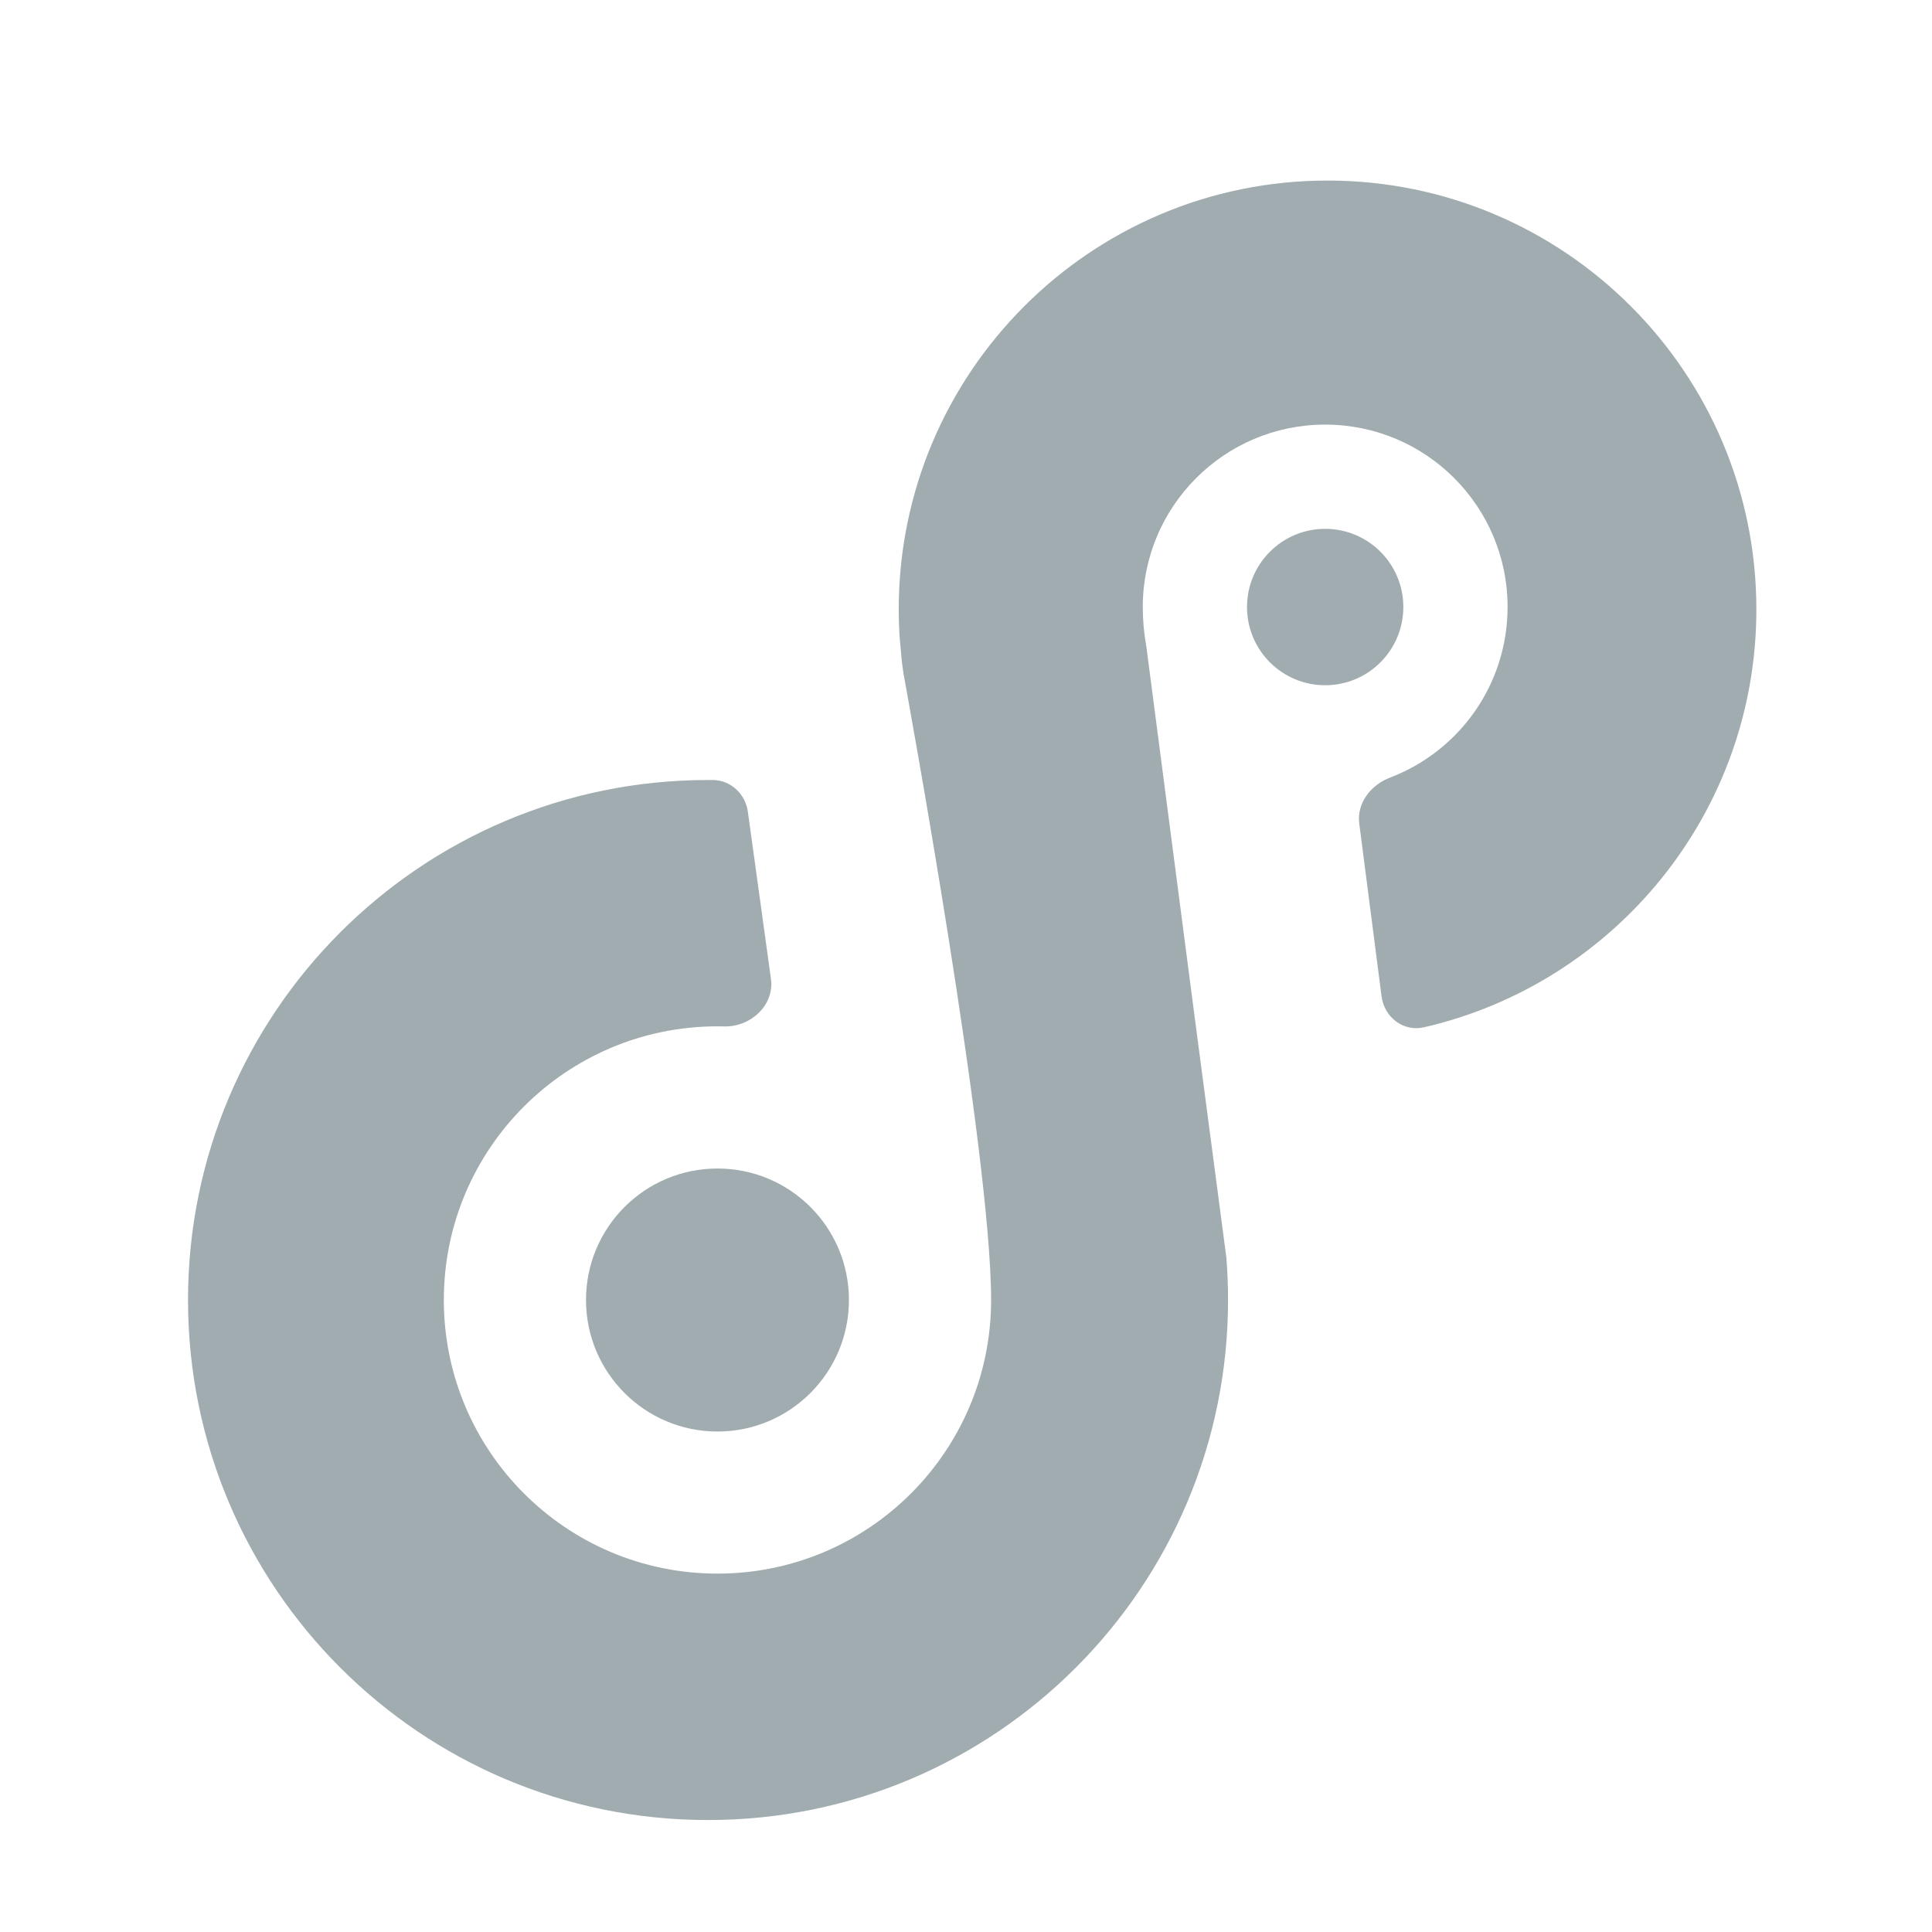 <svg width="22" height="22" viewBox="0 0 22 22" fill="none" xmlns="http://www.w3.org/2000/svg">
<path d="M15.732 11.345C15.762 11.583 15.981 11.752 16.215 11.698C18.383 11.2 20 9.259 20 6.939C20 4.243 17.814 2.056 15.117 2.056C12.42 2.056 10.234 4.243 10.234 6.939C10.234 7.04 10.237 7.141 10.243 7.24L10.27 7.538C10.276 7.586 10.283 7.634 10.29 7.682C10.291 7.686 10.291 7.687 10.292 7.691C10.316 7.824 11.286 13.104 11.286 14.803C11.286 16.524 9.891 17.919 8.17 17.919C6.449 17.919 5.054 16.524 5.054 14.803C5.054 13.082 6.449 11.687 8.17 11.687C8.196 11.687 8.221 11.688 8.246 11.688C8.548 11.696 8.82 11.446 8.779 11.147L8.516 9.243C8.488 9.041 8.322 8.884 8.118 8.882C8.099 8.882 8.081 8.882 8.062 8.882C4.792 8.882 2.141 11.533 2.141 14.803C2.141 18.074 4.792 20.725 8.062 20.725C11.333 20.725 13.984 18.074 13.984 14.803C13.984 14.641 13.977 14.481 13.965 14.322L13.604 11.583L13.053 7.357C13.026 7.209 13.013 7.063 13.013 6.912C13.013 5.765 13.943 4.835 15.09 4.835C16.237 4.835 17.167 5.765 17.167 6.912C17.167 7.8 16.611 8.557 15.828 8.855C15.61 8.938 15.448 9.146 15.478 9.377L15.732 11.345Z" fill="#A1ACB0"/>
<path d="M15.98 6.912C15.98 6.421 15.582 6.022 15.09 6.022C14.598 6.022 14.2 6.421 14.2 6.912C14.2 7.404 14.598 7.803 15.09 7.803C15.582 7.803 15.98 7.404 15.98 6.912Z" fill="#A1ACB0"/>
<path d="M9.667 14.803C9.667 15.63 8.997 16.301 8.17 16.301C7.343 16.301 6.673 15.63 6.673 14.803C6.673 13.976 7.343 13.306 8.17 13.306C8.997 13.306 9.667 13.976 9.667 14.803Z" fill="#A1ACB0"/>
</svg>
